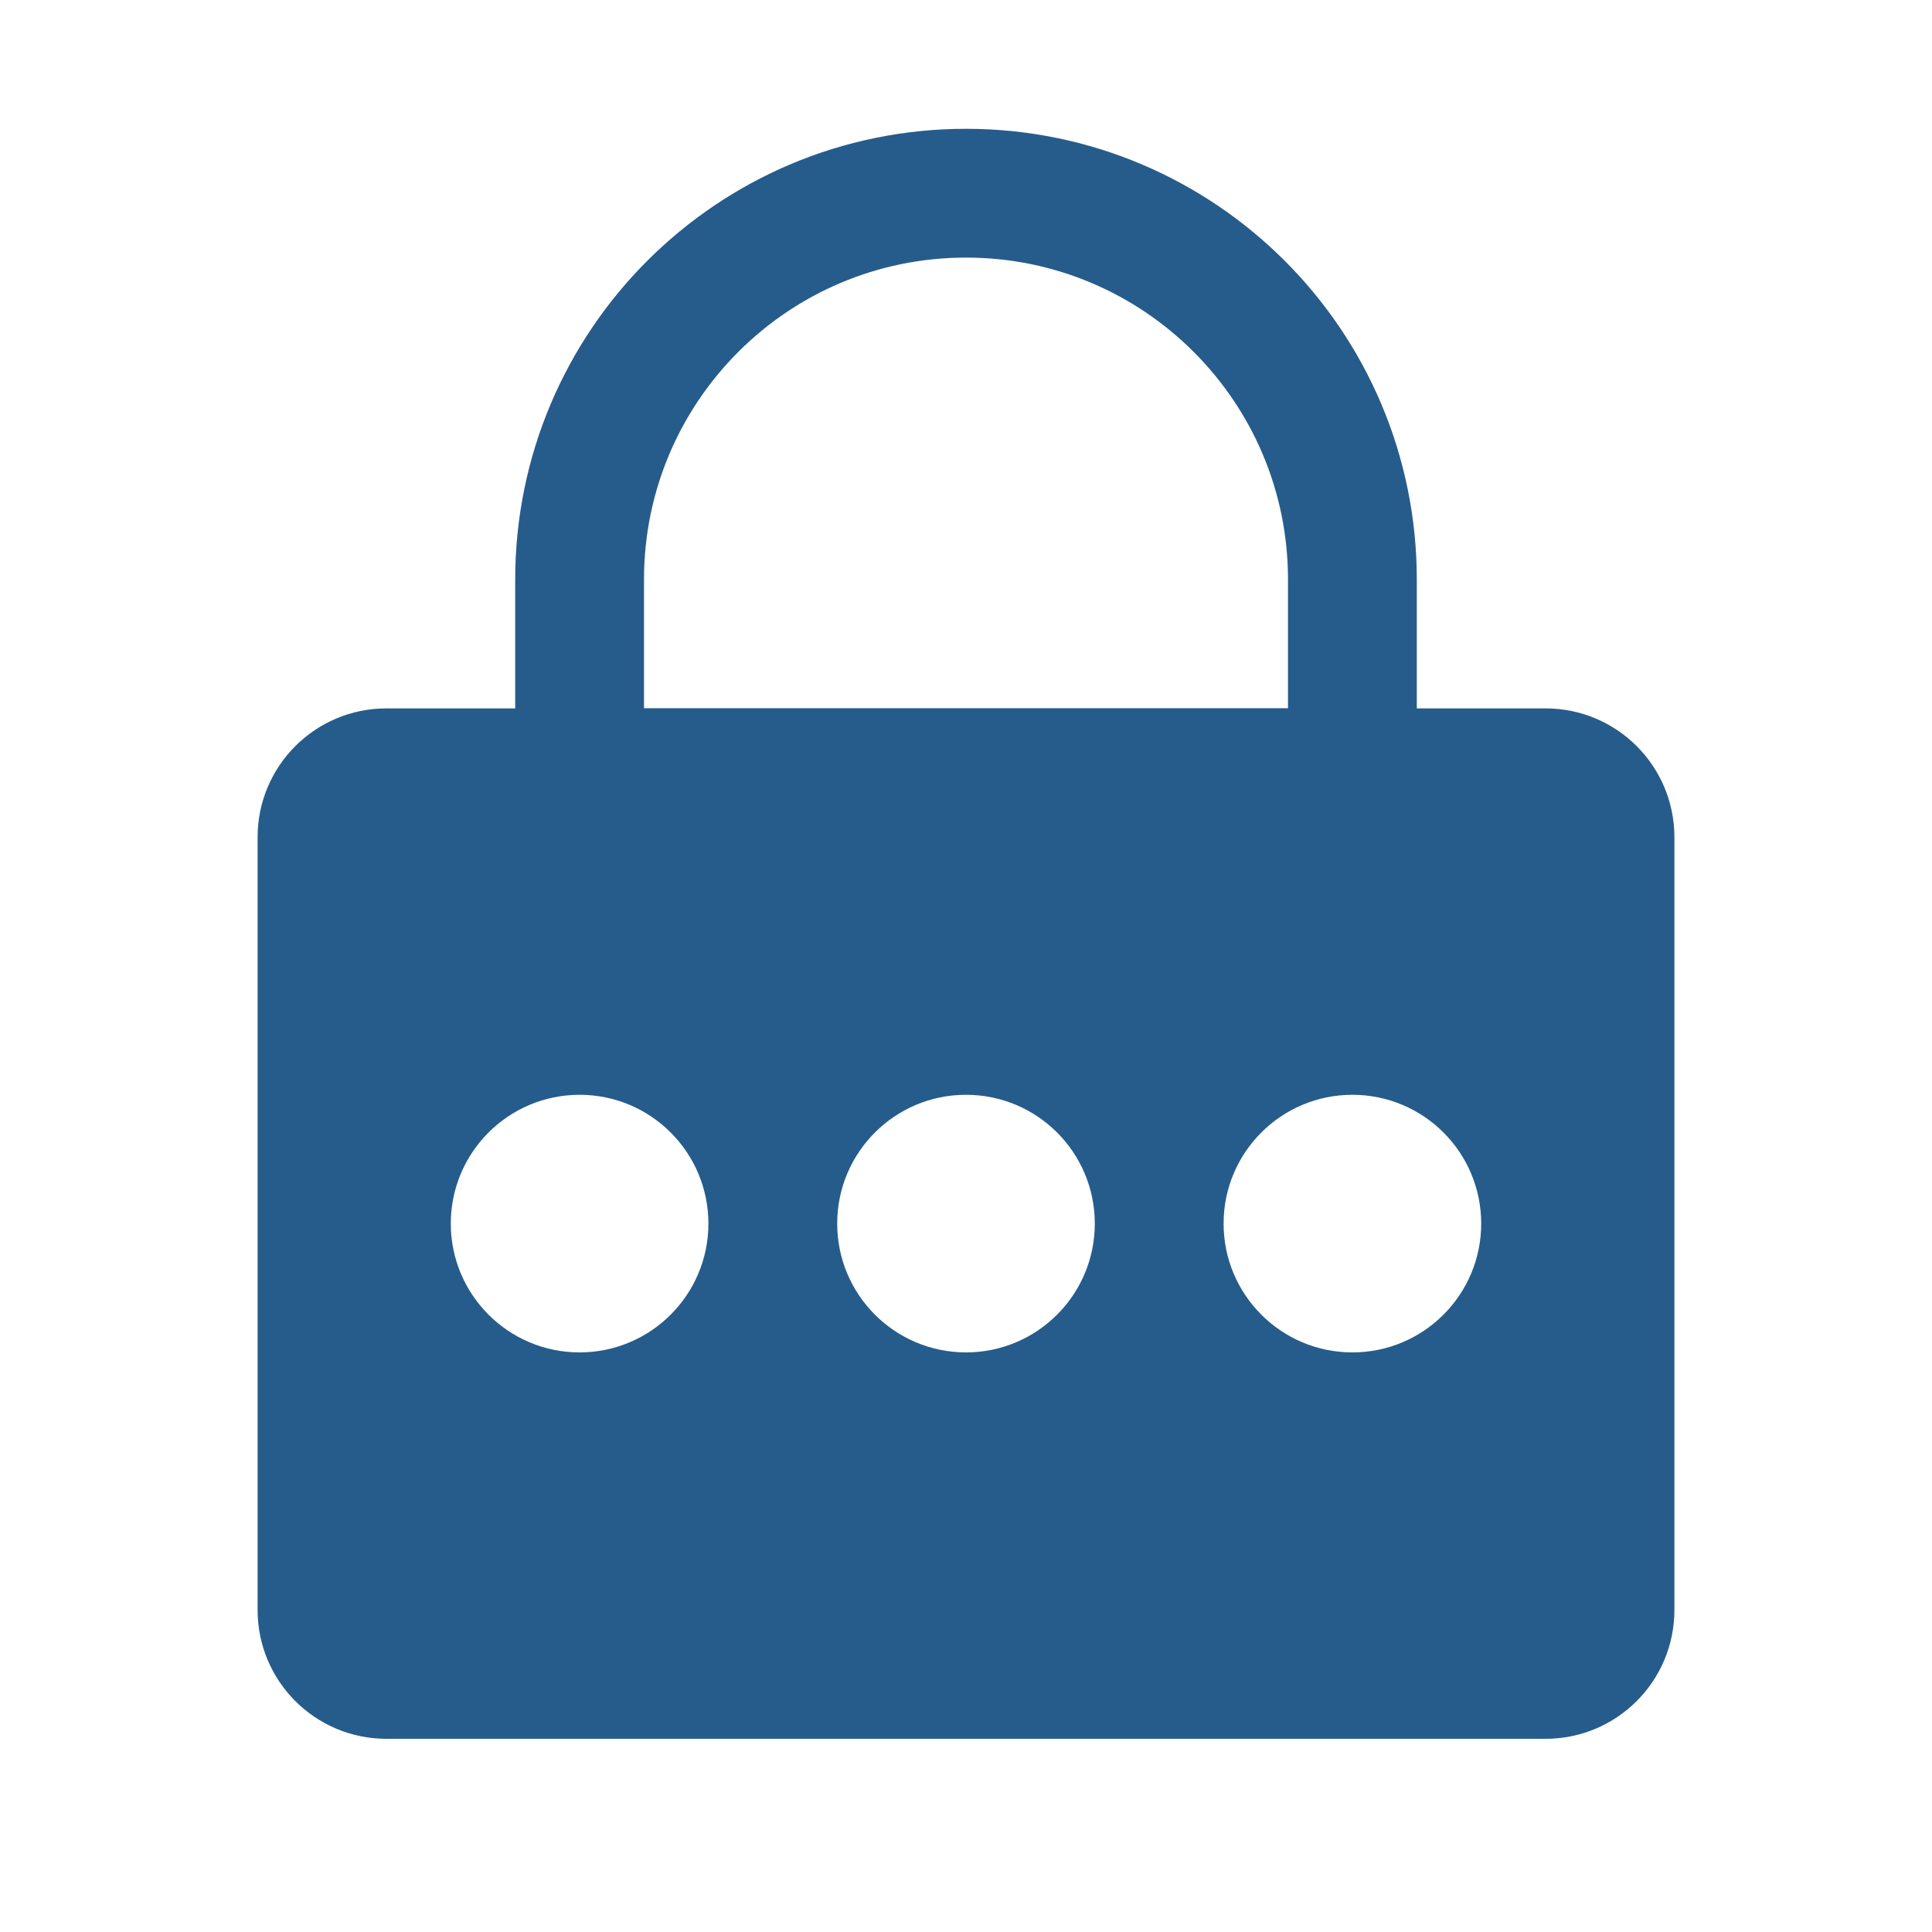 <svg id="Layer_1" style="enable-background:new 0 0 30 30;" version="1.1" viewBox="0 0 30 30" xml:space="preserve" xmlns="http://www.w3.org/2000/svg" xmlns:xlink="http://www.w3.org/1999/xlink"><path d="M21,12  H9V9c0-3.314,2.686-6,6-6h0c3.314,0,6,2.686,6,6V12z" stroke="#265c8b" stroke-width="2px" stroke-linecap="round" original-stroke="#ffffff" fill="none"></path><path d="M24,11H6c-1.105,0-2,0.895-2,2v12c0,1.105,0.895,2,2,2h18c1.105,0,2-0.895,2-2V13C26,11.895,25.105,11,24,11z M15,21  c-1.105,0-2-0.896-2-2c0-1.105,0.895-2,2-2s2,0.895,2,2C17,20.104,16.105,21,15,21z M21,21c-1.105,0-2-0.896-2-2  c0-1.105,0.895-2,2-2s2,0.895,2,2C23,20.104,22.105,21,21,21z M9,21c-1.105,0-2-0.896-2-2c0-1.105,0.895-2,2-2s2,0.895,2,2  C11,20.104,10.105,21,9,21z" fill="#265c8b" opacity="1" original-fill="#ffffff"></path></svg>